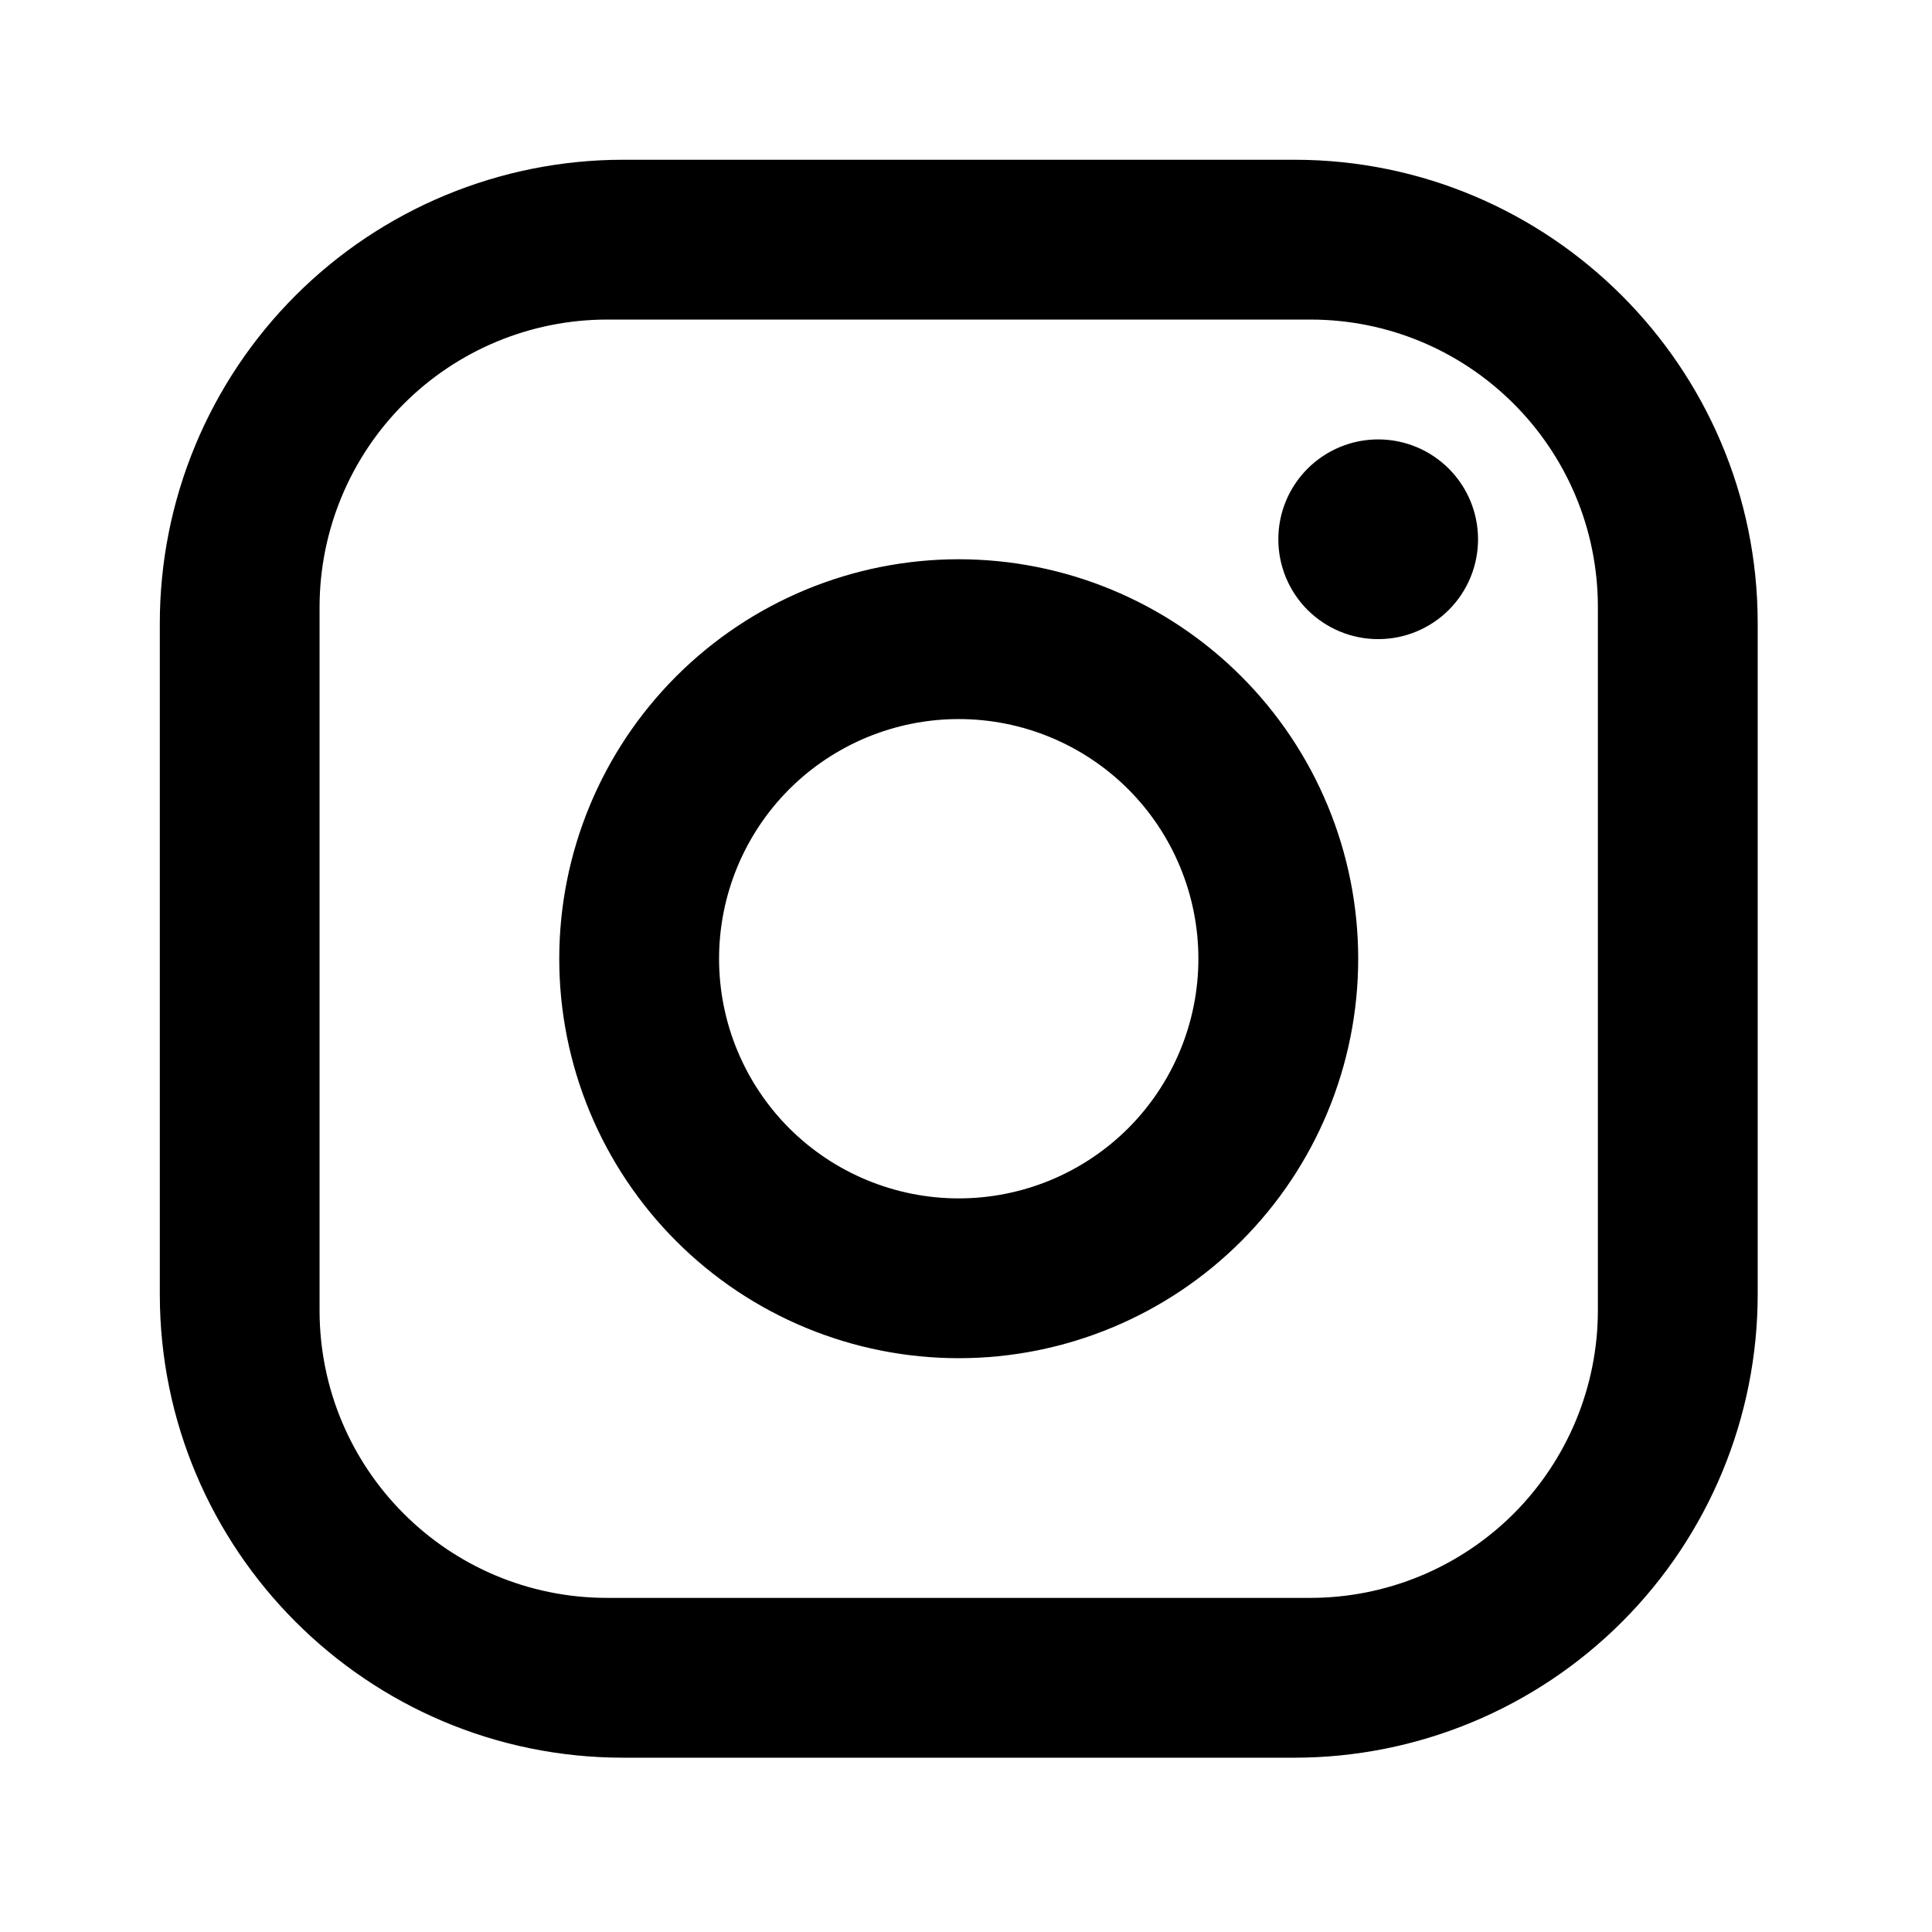 <svg width="32" height="32" viewBox="0 0 32 32" fill="none" xmlns="http://www.w3.org/2000/svg">
<path d="M10.322 2.646H21.438C25.672 2.646 29.113 6.087 29.113 10.322V21.437C29.113 23.473 28.304 25.425 26.865 26.864C25.425 28.304 23.473 29.113 21.438 29.113H10.322C6.087 29.113 2.647 25.672 2.647 21.437V10.322C2.647 8.286 3.455 6.334 4.895 4.894C6.334 3.455 8.286 2.646 10.322 2.646ZM10.057 5.293C8.794 5.293 7.582 5.795 6.689 6.688C5.795 7.582 5.293 8.794 5.293 10.057V21.702C5.293 24.335 7.424 26.466 10.057 26.466H21.702C22.966 26.466 24.177 25.964 25.071 25.071C25.964 24.177 26.466 22.965 26.466 21.702V10.057C26.466 7.424 24.335 5.293 21.702 5.293H10.057ZM22.827 7.278C23.266 7.278 23.686 7.452 23.997 7.763C24.307 8.073 24.481 8.493 24.481 8.932C24.481 9.371 24.307 9.792 23.997 10.102C23.686 10.412 23.266 10.586 22.827 10.586C22.388 10.586 21.968 10.412 21.657 10.102C21.347 9.792 21.173 9.371 21.173 8.932C21.173 8.493 21.347 8.073 21.657 7.763C21.968 7.452 22.388 7.278 22.827 7.278ZM15.88 9.263C17.634 9.263 19.317 9.96 20.558 11.201C21.799 12.442 22.496 14.125 22.496 15.88C22.496 17.634 21.799 19.317 20.558 20.558C19.317 21.799 17.634 22.496 15.88 22.496C14.125 22.496 12.442 21.799 11.201 20.558C9.96 19.317 9.263 17.634 9.263 15.88C9.263 14.125 9.96 12.442 11.201 11.201C12.442 9.96 14.125 9.263 15.88 9.263ZM15.88 11.91C14.827 11.91 13.817 12.328 13.072 13.072C12.328 13.817 11.91 14.827 11.91 15.88C11.91 16.932 12.328 17.942 13.072 18.687C13.817 19.431 14.827 19.849 15.88 19.849C16.933 19.849 17.942 19.431 18.687 18.687C19.431 17.942 19.849 16.932 19.849 15.88C19.849 14.827 19.431 13.817 18.687 13.072C17.942 12.328 16.933 11.91 15.88 11.91Z" fill="black"/>
</svg>
